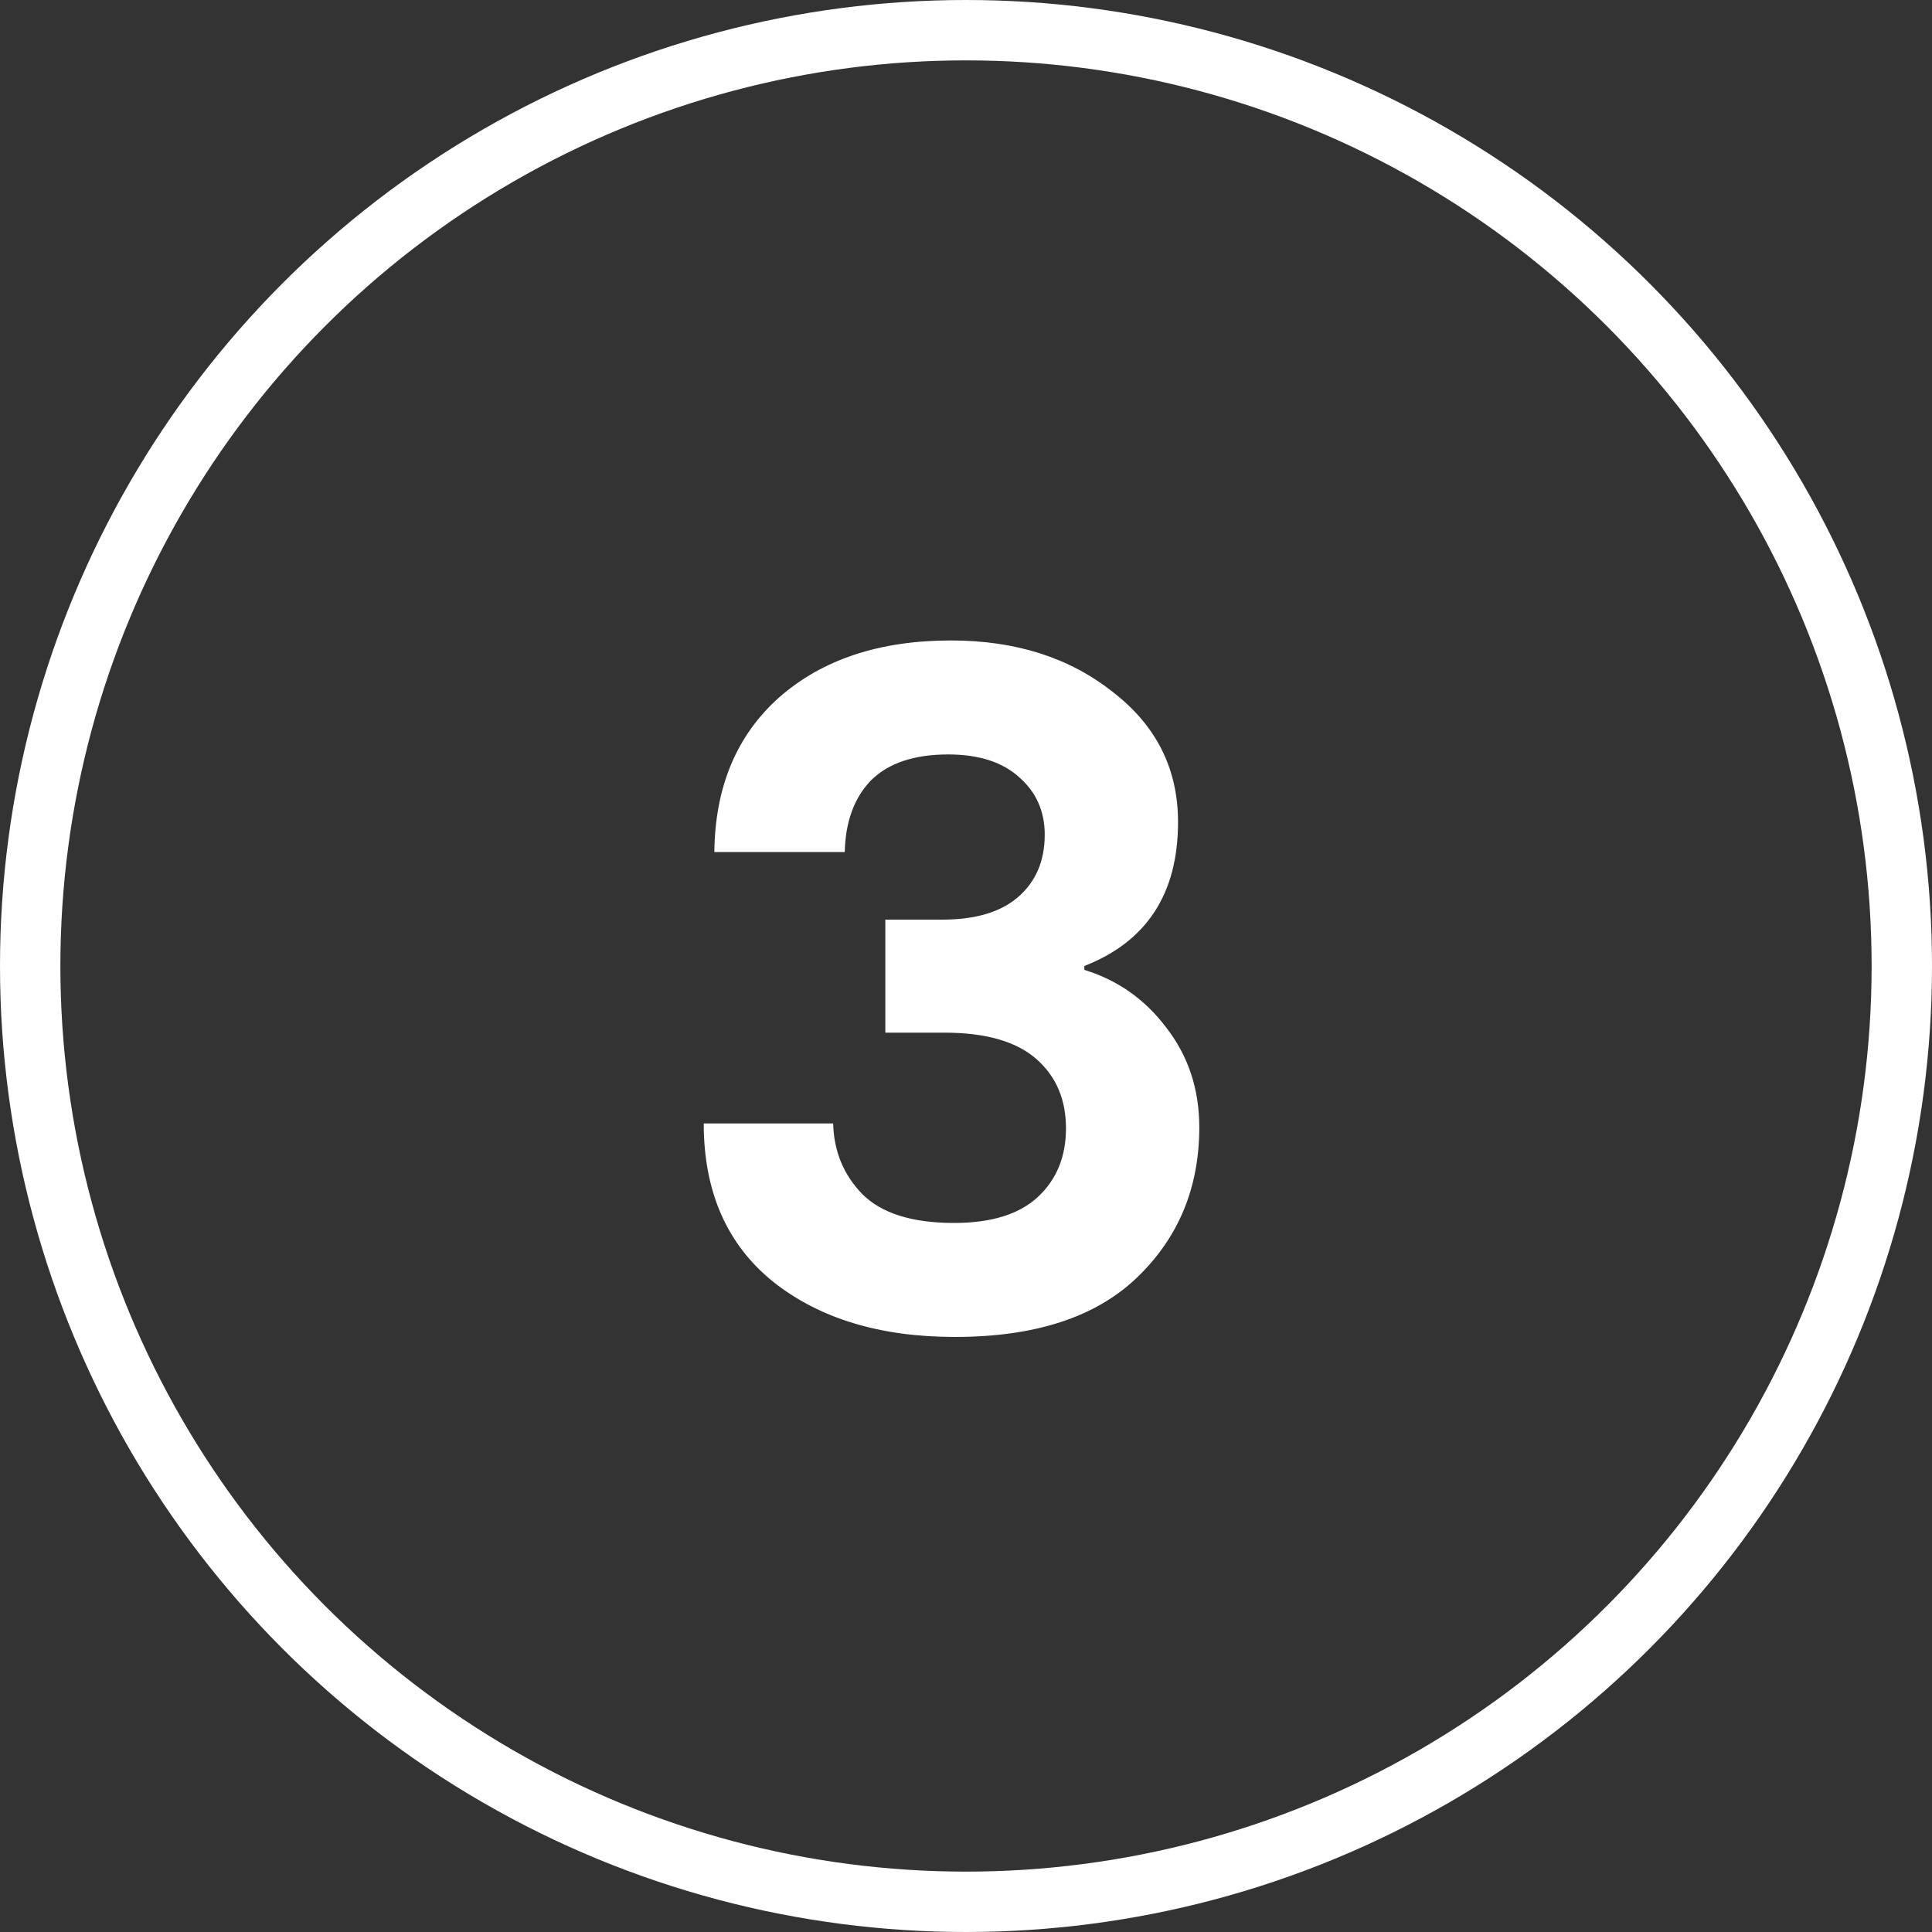 <?xml version="1.0" encoding="UTF-8"?>
<svg xmlns="http://www.w3.org/2000/svg" width="32" height="32" viewBox="0 0 32 32" fill="none">
  <rect x="0" y="0" width="32" height="32" fill="#333333" stroke="none"/>
  <circle cx="16" cy="16" r="15.5" stroke="white"></circle>
  <path d="M15.816 22.144C14.579 22.144 13.576 21.84 12.808 21.232C12.04 20.613 11.656 19.739 11.656 18.608H13.8C13.811 19.067 13.971 19.456 14.28 19.776C14.6 20.096 15.107 20.256 15.8 20.256C16.419 20.256 16.883 20.112 17.192 19.824C17.501 19.536 17.656 19.157 17.656 18.688C17.656 18.208 17.491 17.824 17.16 17.536C16.829 17.248 16.323 17.104 15.64 17.104H14.664V15.232H15.608C16.152 15.232 16.568 15.109 16.856 14.864C17.155 14.608 17.304 14.261 17.304 13.824C17.304 13.44 17.165 13.125 16.888 12.88C16.611 12.624 16.216 12.496 15.704 12.496C15.139 12.496 14.712 12.64 14.424 12.928C14.147 13.216 14.003 13.611 13.992 14.112H11.832C11.843 13.035 12.2 12.181 12.904 11.552C13.619 10.923 14.568 10.608 15.752 10.608C16.819 10.608 17.709 10.891 18.424 11.456C19.149 12.011 19.512 12.731 19.512 13.616C19.512 14.8 18.995 15.595 17.96 16V16.064C18.515 16.235 18.968 16.555 19.32 17.024C19.683 17.493 19.864 18.043 19.864 18.672C19.864 19.675 19.517 20.507 18.824 21.168C18.141 21.819 17.139 22.144 15.816 22.144Z" fill="white"></path>
</svg>
